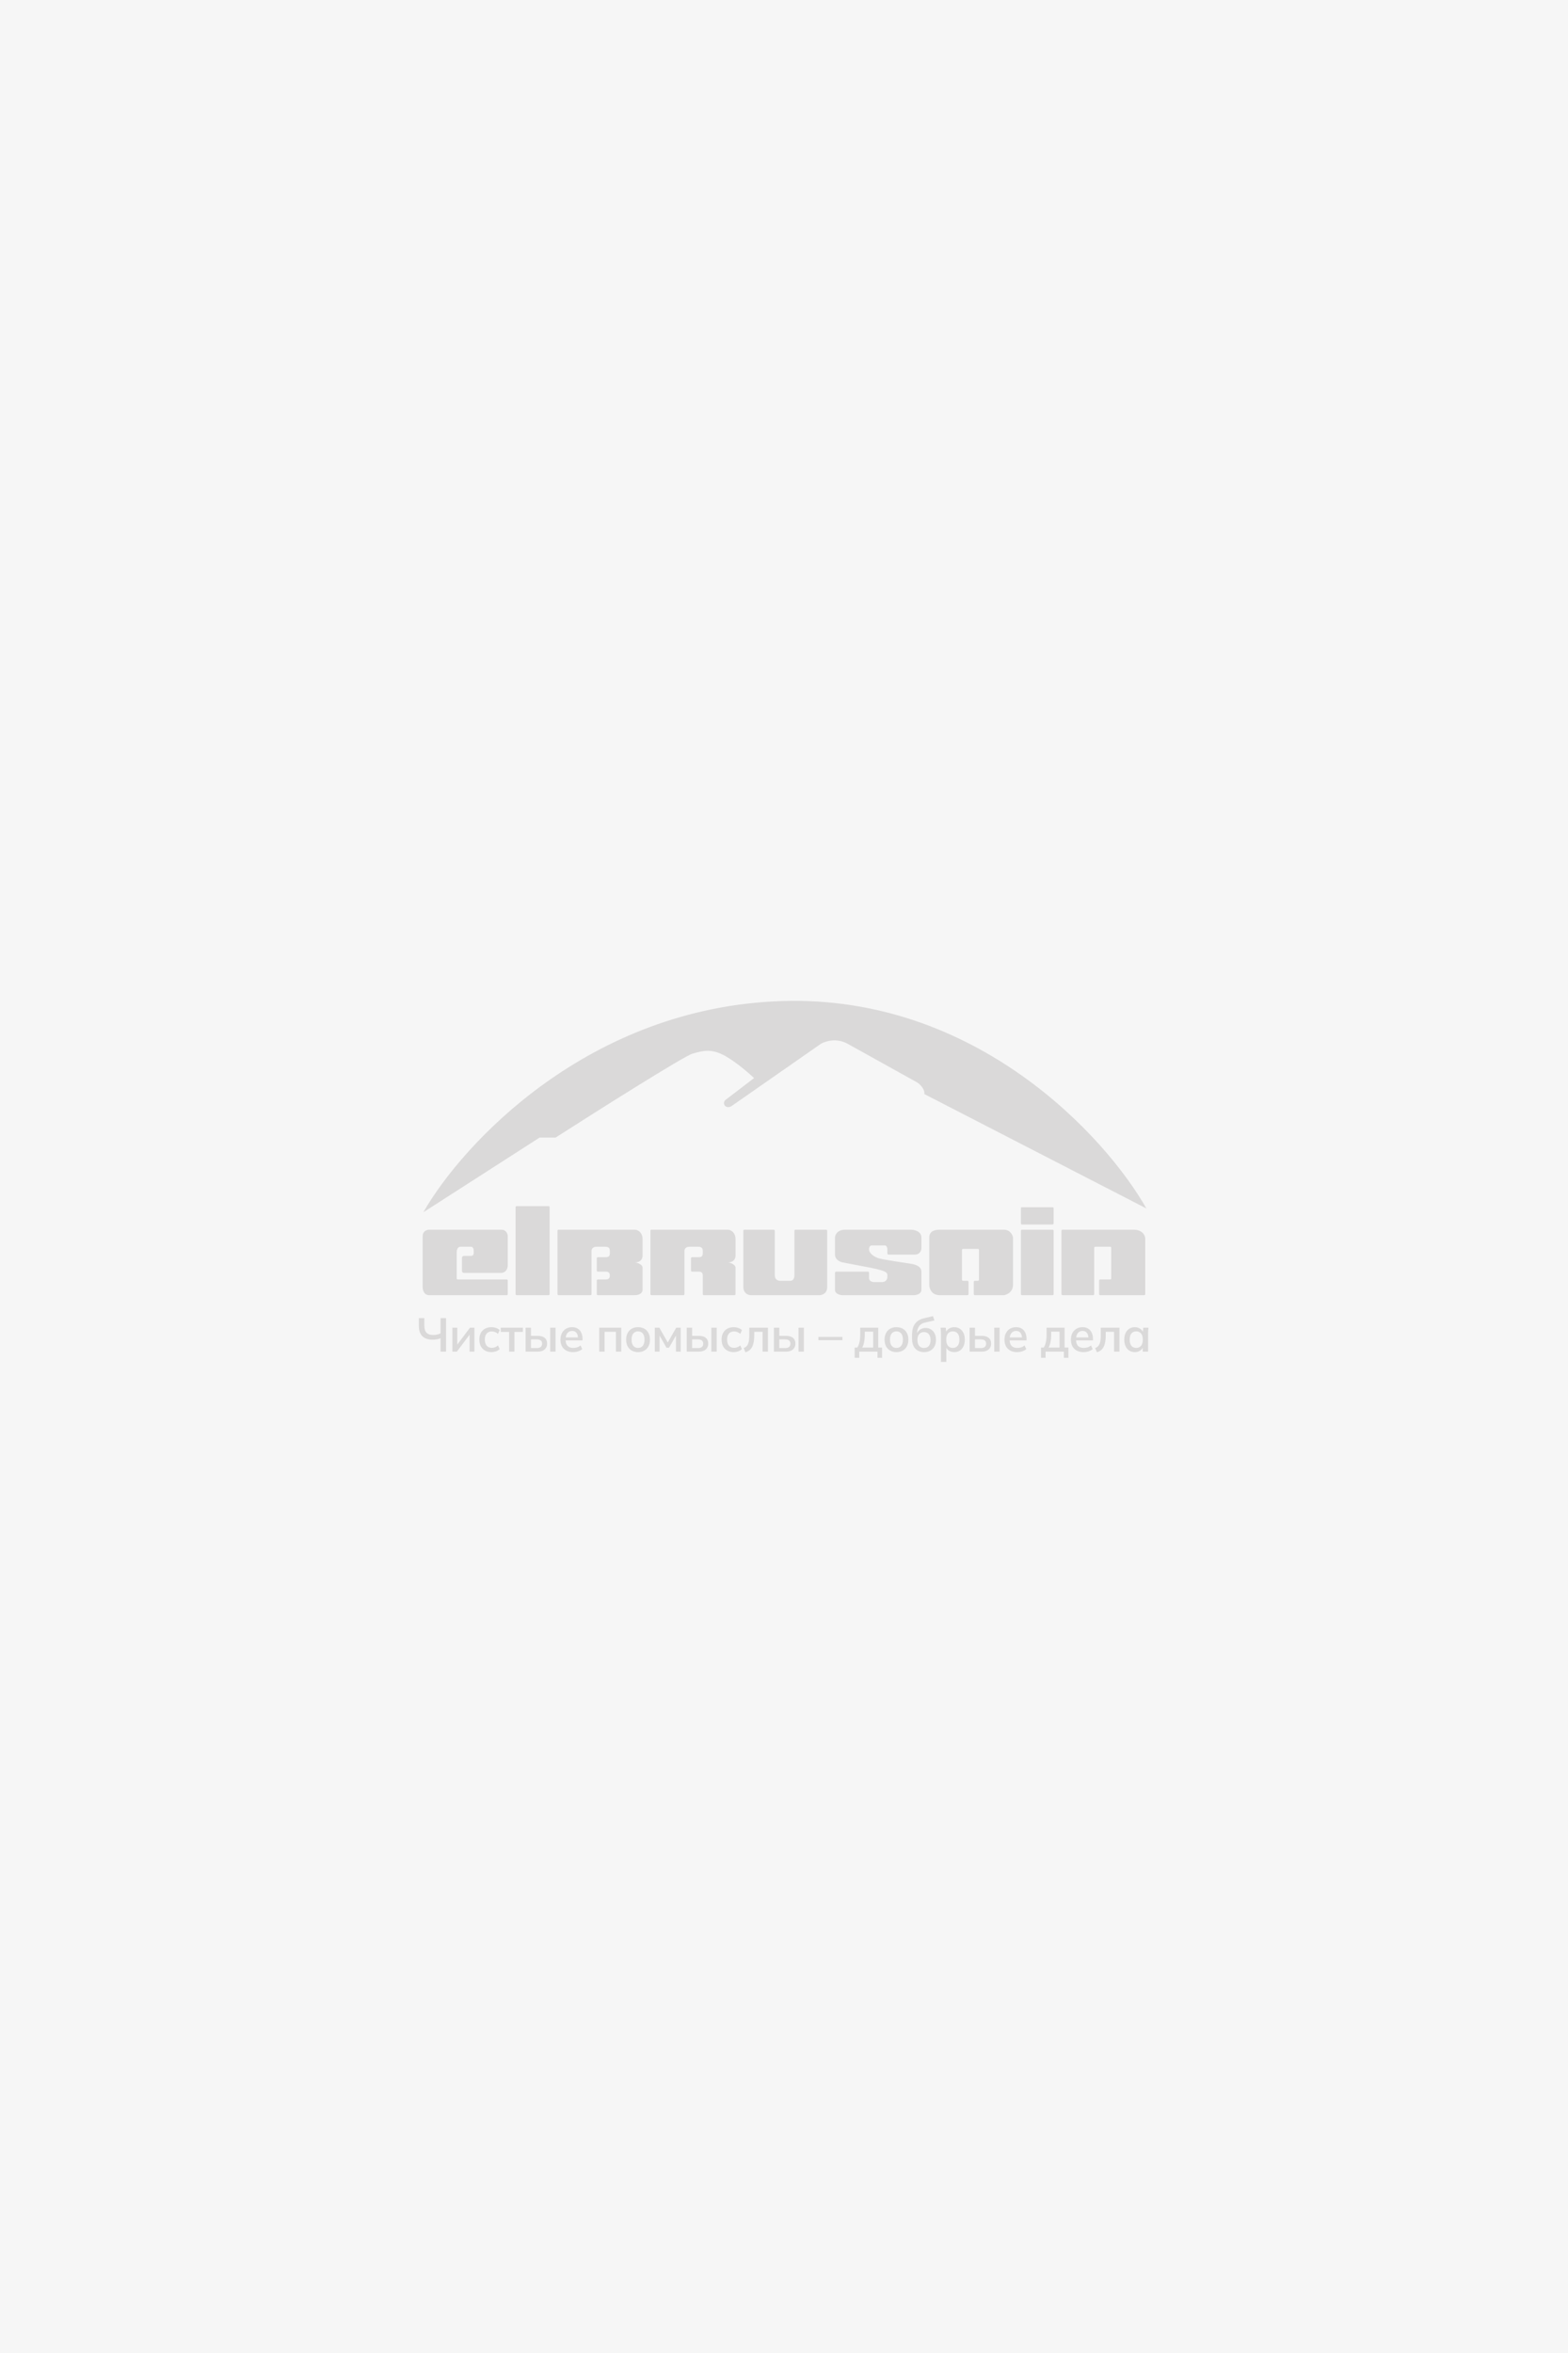 <svg width="200" height="300" viewBox="0 0 200 300" fill="none" xmlns="http://www.w3.org/2000/svg">
<rect width="200" height="300" fill="#F6F6F6"/>
<path d="M135.392 165V156.916C135.392 156.843 135.449 156.784 135.522 156.784H144.575C145.777 156.784 146.078 157.563 146.078 157.952V165C146.078 165.073 146.019 165.132 145.946 165.132L140.326 165.132C140.253 165.132 140.194 165.073 140.194 165V163.261C140.194 163.188 140.253 163.129 140.326 163.129L141.604 163.129C141.677 163.129 141.737 163.069 141.737 162.996V159.086C141.737 159.013 141.677 158.954 141.604 158.954H139.698C139.625 158.954 139.566 159.013 139.566 159.086V165C139.566 165.073 139.507 165.132 139.434 165.132H135.524C135.451 165.132 135.392 165.073 135.392 165Z" fill="#DAD9D9"/>
<path d="M130.215 155.984V154.05C130.215 153.977 130.275 153.918 130.348 153.918H134.258C134.331 153.918 134.39 153.977 134.39 154.05V155.984C134.39 156.057 134.331 156.117 134.258 156.117H130.348C130.275 156.117 130.215 156.057 130.215 155.984Z" fill="#DAD9D9"/>
<path d="M130.215 165V156.916C130.215 156.843 130.275 156.784 130.348 156.784H134.258C134.331 156.784 134.39 156.843 134.39 156.916V165C134.39 165.073 134.331 165.132 134.258 165.132H130.348C130.275 165.132 130.215 165.073 130.215 165Z" fill="#DAD9D9"/>
<path d="M113.184 159.288V159.824C113.184 159.897 113.244 159.956 113.317 159.956H116.691C117.359 159.956 117.526 159.399 117.526 159.121V157.785C117.526 156.984 116.635 156.784 116.19 156.784H107.841C106.773 156.784 106.506 157.451 106.506 157.785V159.956C106.506 160.624 107.173 160.902 107.507 160.958L109.261 161.292L111.014 161.626C111.407 161.716 112.378 161.896 112.85 162.127C113.247 162.321 113.184 162.551 113.184 162.795C113.184 163.329 112.739 163.462 112.517 163.462H111.515C110.98 163.462 110.847 163.129 110.847 162.962V162.259C110.847 162.186 110.788 162.127 110.715 162.127H106.638C106.565 162.127 106.506 162.185 106.506 162.258V164.464C106.506 164.999 107.173 165.132 107.507 165.132H116.524C117.192 165.132 117.526 164.798 117.526 164.464V162.127C117.526 161.329 116.468 161.164 116.023 161.1C115.355 161.002 112.881 160.632 112.183 160.457C111.515 160.29 110.847 159.789 110.847 159.288C110.847 158.887 111.069 158.787 111.181 158.787H112.85C113.118 158.787 113.184 159.121 113.184 159.288Z" fill="#DAD9D9"/>
<path d="M94.818 164.13V156.916C94.818 156.843 94.877 156.784 94.95 156.784H98.693C98.766 156.784 98.825 156.842 98.825 156.915V162.628C98.825 163.162 99.27 163.295 99.493 163.295H100.829C101.229 163.295 101.33 162.85 101.33 162.628V156.916C101.33 156.843 101.389 156.784 101.462 156.784H105.372C105.445 156.784 105.504 156.841 105.504 156.914V164.13C105.504 164.932 104.836 165.132 104.502 165.132H95.82C95.018 165.132 94.818 164.464 94.818 164.13Z" fill="#DAD9D9"/>
<path d="M65.765 165.001V153.911C65.765 153.838 65.824 153.779 65.897 153.779H69.974C70.047 153.779 70.106 153.838 70.106 153.911V165.001C70.106 165.074 70.047 165.133 69.974 165.133H65.897C65.824 165.133 65.765 165.074 65.765 165.001Z" fill="#DAD9D9"/>
<path d="M58.919 162.029V160.387C58.919 160.241 59.037 160.123 59.183 160.123H60.088C60.355 160.123 60.422 159.9 60.422 159.789V159.455C60.422 159.054 60.199 158.954 60.088 158.954H58.752C58.351 158.954 58.251 159.399 58.251 159.622V162.996C58.251 163.069 58.31 163.129 58.383 163.129H64.631C64.704 163.129 64.763 163.188 64.763 163.261V165C64.763 165.073 64.706 165.132 64.633 165.132H54.745C54.077 165.132 53.91 164.464 53.91 164.13V157.618C53.91 156.951 54.466 156.784 54.745 156.784H63.928C64.596 156.784 64.763 157.34 64.763 157.618V161.292C64.763 162.093 64.206 162.294 63.928 162.294H59.183C59.037 162.294 58.919 162.175 58.919 162.029Z" fill="#DAD9D9"/>
<path d="M71.108 165V156.916C71.108 156.843 71.167 156.784 71.24 156.784H80.959C81.46 156.784 81.961 157.24 81.961 157.952V160.123C81.961 160.401 81.794 160.958 80.959 160.958C81.293 160.958 81.961 161.225 81.961 161.626V164.464C81.961 164.687 81.76 165.132 80.959 165.132H76.248C76.175 165.132 76.117 165.073 76.117 165V163.261C76.117 163.188 76.176 163.129 76.249 163.129H77.286C77.62 163.129 77.787 162.962 77.787 162.628C77.787 162.294 77.62 162.127 77.286 162.127H76.249C76.176 162.127 76.117 162.068 76.117 161.995V160.422C76.117 160.349 76.176 160.29 76.249 160.29H77.119C77.469 160.29 77.787 160.29 77.787 159.789V159.455C77.787 158.954 77.355 158.954 77.119 158.954H76.117C75.582 158.954 75.449 159.288 75.449 159.455V165C75.449 165.073 75.39 165.132 75.317 165.132H71.24C71.167 165.132 71.108 165.073 71.108 165Z" fill="#DAD9D9"/>
<path d="M82.963 165V156.916C82.963 156.843 83.022 156.784 83.095 156.784H92.814C93.315 156.784 93.816 157.24 93.816 157.952V160.123C93.816 160.401 93.649 160.958 92.814 160.958C93.148 160.958 93.816 161.225 93.816 161.626C93.816 162.006 93.814 164.12 93.814 165.001C93.814 165.074 93.755 165.132 93.682 165.132L92.814 165.132H89.774C89.701 165.132 89.642 165.073 89.642 165V162.628C89.642 162.294 89.475 162.127 89.141 162.127H88.271C88.198 162.127 88.139 162.068 88.139 161.995V160.422C88.139 160.349 88.198 160.29 88.271 160.29H88.974C89.324 160.29 89.642 160.29 89.642 159.789V159.455C89.642 158.954 89.21 158.954 88.974 158.954H87.972C87.438 158.954 87.304 159.288 87.304 159.455V165C87.304 165.073 87.245 165.132 87.172 165.132H83.095C83.022 165.132 82.963 165.073 82.963 165Z" fill="#DAD9D9"/>
<path d="M118.528 163.796V157.785C118.528 156.984 119.195 156.784 119.863 156.784H128.045C128.838 156.784 129.152 157.438 129.212 157.775C129.213 157.782 129.214 157.789 129.214 157.796V163.796C129.214 164.724 128.446 165.071 128.054 165.131C128.048 165.132 128.042 165.132 128.036 165.132H124.337C124.264 165.132 124.205 165.073 124.205 165V163.428C124.205 163.355 124.264 163.295 124.337 163.295H124.74C124.813 163.295 124.872 163.236 124.872 163.163V159.364C124.872 159.291 124.813 159.232 124.74 159.232H122.834C122.761 159.232 122.702 159.291 122.702 159.364V163.163C122.702 163.236 122.761 163.295 122.834 163.295H123.405C123.478 163.295 123.537 163.355 123.537 163.428V165C123.537 165.073 123.478 165.132 123.405 165.132H119.863C118.795 165.132 118.528 164.242 118.528 163.796Z" fill="#DAD9D9"/>
<path d="M68.832 145.034L53.994 154.562C58.94 145.909 75.019 128.409 99.769 127.631C124.519 126.853 141.051 144.937 146.224 154.076L117.905 139.492C117.983 138.87 117.355 138.261 117.032 138.034C114.64 136.705 109.506 133.853 108.11 133.075C106.713 132.298 105.265 132.751 104.715 133.075L93.272 141.048C92.496 141.437 92.108 140.659 92.496 140.27L96.181 137.45C95.534 136.835 93.892 135.409 92.496 134.631C90.75 133.659 89.683 133.95 88.326 134.339C87.239 134.65 76.235 141.599 70.869 145.034H68.832Z" fill="#DAD9D9"/>
<path d="M56.194 172.329V170.619C56.072 170.675 55.919 170.722 55.733 170.758C55.551 170.791 55.369 170.807 55.187 170.807C54.617 170.807 54.18 170.659 53.877 170.364C53.574 170.069 53.422 169.626 53.422 169.036V168.054H54.126V169C54.126 169.42 54.219 169.727 54.405 169.921C54.595 170.111 54.88 170.206 55.26 170.206C55.421 170.206 55.581 170.19 55.739 170.158C55.901 170.126 56.052 170.075 56.194 170.006V168.054H56.897V172.329H56.194ZM57.704 172.329V169.273H58.328V171.662H58.153L59.948 169.273H60.512V172.329H59.893V169.934H60.075L58.274 172.329H57.704ZM62.679 172.39C62.368 172.39 62.097 172.325 61.866 172.196C61.636 172.066 61.456 171.882 61.327 171.644C61.201 171.401 61.139 171.114 61.139 170.783C61.139 170.451 61.203 170.17 61.333 169.94C61.462 169.705 61.642 169.525 61.872 169.4C62.103 169.275 62.372 169.212 62.679 169.212C62.881 169.212 63.077 169.244 63.267 169.309C63.457 169.374 63.613 169.465 63.734 169.582L63.516 170.067C63.403 169.958 63.277 169.879 63.14 169.83C63.002 169.778 62.869 169.752 62.739 169.752C62.456 169.752 62.236 169.841 62.078 170.018C61.921 170.196 61.842 170.453 61.842 170.789C61.842 171.128 61.921 171.389 62.078 171.571C62.236 171.753 62.456 171.844 62.739 171.844C62.865 171.844 62.996 171.82 63.134 171.771C63.271 171.723 63.399 171.644 63.516 171.535L63.734 172.008C63.609 172.129 63.451 172.224 63.261 172.293C63.071 172.357 62.877 172.39 62.679 172.39ZM64.939 172.329V169.812H63.872V169.273H66.692V169.812H65.618V172.329H64.939ZM67.041 172.329V169.273H67.726V170.316H68.563C68.967 170.316 69.271 170.401 69.473 170.57C69.679 170.74 69.782 170.985 69.782 171.304C69.782 171.514 69.734 171.696 69.636 171.85C69.543 172.004 69.406 172.123 69.224 172.208C69.042 172.289 68.822 172.329 68.563 172.329H67.041ZM67.726 171.874H68.472C68.69 171.874 68.856 171.828 68.969 171.735C69.087 171.642 69.145 171.502 69.145 171.316C69.145 171.13 69.089 170.993 68.975 170.904C68.862 170.815 68.694 170.77 68.472 170.77H67.726V171.874ZM70.182 172.329V169.273H70.862V172.329H70.182ZM73.101 172.39C72.6 172.39 72.206 172.248 71.919 171.965C71.632 171.682 71.488 171.296 71.488 170.807C71.488 170.483 71.549 170.204 71.67 169.97C71.796 169.731 71.969 169.545 72.192 169.412C72.414 169.279 72.675 169.212 72.974 169.212C73.261 169.212 73.502 169.275 73.696 169.4C73.894 169.521 74.043 169.695 74.144 169.921C74.25 170.144 74.302 170.405 74.302 170.704V170.898H72.034V170.522H73.823L73.72 170.607C73.72 170.312 73.655 170.085 73.526 169.927C73.401 169.77 73.217 169.691 72.974 169.691C72.711 169.691 72.507 169.786 72.362 169.976C72.216 170.162 72.143 170.419 72.143 170.746V170.819C72.143 171.167 72.228 171.427 72.398 171.601C72.568 171.771 72.808 171.856 73.12 171.856C73.297 171.856 73.463 171.832 73.617 171.783C73.77 171.735 73.916 171.654 74.053 171.541L74.266 172.008C74.124 172.129 73.95 172.224 73.744 172.293C73.542 172.357 73.328 172.39 73.101 172.39ZM76.431 172.329V169.273H79.239V172.329H78.56V169.8H77.116V172.329H76.431ZM81.382 172.39C81.075 172.39 80.808 172.325 80.581 172.196C80.355 172.066 80.179 171.884 80.054 171.65C79.928 171.411 79.866 171.128 79.866 170.801C79.866 170.473 79.928 170.192 80.054 169.958C80.179 169.719 80.355 169.535 80.581 169.406C80.808 169.277 81.075 169.212 81.382 169.212C81.693 169.212 81.962 169.277 82.189 169.406C82.415 169.535 82.591 169.719 82.716 169.958C82.841 170.192 82.904 170.473 82.904 170.801C82.904 171.124 82.841 171.405 82.716 171.644C82.591 171.882 82.415 172.066 82.189 172.196C81.962 172.325 81.693 172.39 81.382 172.39ZM81.382 171.856C81.633 171.856 81.833 171.769 81.982 171.595C82.132 171.417 82.207 171.151 82.207 170.795C82.207 170.443 82.132 170.18 81.982 170.006C81.833 169.832 81.633 169.746 81.382 169.746C81.131 169.746 80.931 169.832 80.781 170.006C80.632 170.18 80.557 170.443 80.557 170.795C80.557 171.151 80.632 171.417 80.781 171.595C80.931 171.769 81.131 171.856 81.382 171.856ZM83.52 172.329V169.273H84.097L85.176 171.159L86.256 169.273H86.826V172.329H86.219V170.037H86.359L85.334 171.832H85.012L83.987 170.037H84.127V172.329H83.52ZM87.592 172.329V169.273H88.278V170.316H89.114C89.519 170.316 89.822 170.401 90.024 170.57C90.23 170.74 90.333 170.985 90.333 171.304C90.333 171.514 90.285 171.696 90.188 171.85C90.095 172.004 89.957 172.123 89.775 172.208C89.594 172.289 89.373 172.329 89.114 172.329H87.592ZM88.278 171.874H89.023C89.242 171.874 89.407 171.828 89.521 171.735C89.638 171.642 89.697 171.502 89.697 171.316C89.697 171.13 89.64 170.993 89.527 170.904C89.414 170.815 89.246 170.77 89.023 170.77H88.278V171.874ZM90.734 172.329V169.273H91.413V172.329H90.734ZM93.58 172.39C93.269 172.39 92.998 172.325 92.767 172.196C92.537 172.066 92.357 171.882 92.228 171.644C92.102 171.401 92.04 171.114 92.04 170.783C92.04 170.451 92.104 170.17 92.234 169.94C92.363 169.705 92.543 169.525 92.773 169.4C93.004 169.275 93.273 169.212 93.58 169.212C93.782 169.212 93.978 169.244 94.168 169.309C94.358 169.374 94.514 169.465 94.635 169.582L94.417 170.067C94.304 169.958 94.178 169.879 94.041 169.83C93.903 169.778 93.77 169.752 93.641 169.752C93.358 169.752 93.137 169.841 92.98 170.018C92.822 170.196 92.743 170.453 92.743 170.789C92.743 171.128 92.822 171.389 92.98 171.571C93.137 171.753 93.358 171.844 93.641 171.844C93.766 171.844 93.897 171.82 94.035 171.771C94.172 171.723 94.3 171.644 94.417 171.535L94.635 172.008C94.51 172.129 94.352 172.224 94.162 172.293C93.972 172.357 93.778 172.39 93.58 172.39ZM95.082 172.408L94.858 171.874C94.995 171.822 95.108 171.753 95.197 171.668C95.29 171.583 95.363 171.476 95.415 171.347C95.472 171.217 95.513 171.055 95.537 170.861C95.561 170.667 95.573 170.435 95.573 170.164V169.273H97.951V172.329H97.265V169.8H96.204V170.188C96.204 170.641 96.165 171.017 96.089 171.316C96.012 171.615 95.891 171.854 95.725 172.032C95.563 172.206 95.349 172.331 95.082 172.408ZM98.712 172.329V169.273H99.397V170.316H100.234C100.638 170.316 100.942 170.401 101.144 170.57C101.35 170.74 101.453 170.985 101.453 171.304C101.453 171.514 101.404 171.696 101.307 171.85C101.214 172.004 101.077 172.123 100.895 172.208C100.713 172.289 100.493 172.329 100.234 172.329H98.712ZM99.397 171.874H100.143C100.361 171.874 100.527 171.828 100.64 171.735C100.758 171.642 100.816 171.502 100.816 171.316C100.816 171.13 100.76 170.993 100.646 170.904C100.533 170.815 100.365 170.77 100.143 170.77H99.397V171.874ZM101.853 172.329V169.273H102.532V172.329H101.853ZM104.387 170.867V170.449H107.45V170.867H104.387ZM109.011 173.117V171.807H109.356C109.482 171.609 109.573 171.379 109.629 171.116C109.69 170.849 109.72 170.528 109.72 170.152V169.273H112.019V171.807H112.51V173.117H111.928V172.329H109.593V173.117H109.011ZM109.981 171.807H111.376V169.788H110.302V170.297C110.302 170.58 110.274 170.857 110.217 171.128C110.165 171.395 110.086 171.622 109.981 171.807ZM114.341 172.39C114.034 172.39 113.767 172.325 113.541 172.196C113.314 172.066 113.138 171.884 113.013 171.65C112.888 171.411 112.825 171.128 112.825 170.801C112.825 170.473 112.888 170.192 113.013 169.958C113.138 169.719 113.314 169.535 113.541 169.406C113.767 169.277 114.034 169.212 114.341 169.212C114.652 169.212 114.921 169.277 115.148 169.406C115.374 169.535 115.55 169.719 115.675 169.958C115.801 170.192 115.863 170.473 115.863 170.801C115.863 171.124 115.801 171.405 115.675 171.644C115.55 171.882 115.374 172.066 115.148 172.196C114.921 172.325 114.652 172.39 114.341 172.39ZM114.341 171.856C114.592 171.856 114.792 171.769 114.942 171.595C115.091 171.417 115.166 171.151 115.166 170.795C115.166 170.443 115.091 170.18 114.942 170.006C114.792 169.832 114.592 169.746 114.341 169.746C114.09 169.746 113.89 169.832 113.741 170.006C113.591 170.18 113.516 170.443 113.516 170.795C113.516 171.151 113.591 171.417 113.741 171.595C113.89 171.769 114.09 171.856 114.341 171.856ZM117.881 172.39C117.408 172.39 117.032 172.244 116.753 171.953C116.474 171.662 116.334 171.237 116.334 170.679V170.158C116.334 169.584 116.461 169.121 116.716 168.769C116.971 168.417 117.359 168.185 117.881 168.072L118.996 167.805L119.191 168.351L117.935 168.636C117.721 168.684 117.543 168.773 117.401 168.903C117.264 169.028 117.159 169.18 117.086 169.357C117.017 169.531 116.983 169.717 116.983 169.915V170.219H116.886C116.935 170.037 117.011 169.879 117.116 169.746C117.222 169.608 117.355 169.503 117.517 169.43C117.678 169.353 117.86 169.315 118.063 169.315C118.325 169.315 118.554 169.376 118.748 169.497C118.946 169.618 119.102 169.792 119.215 170.018C119.328 170.241 119.385 170.51 119.385 170.825C119.385 171.144 119.322 171.421 119.197 171.656C119.071 171.89 118.895 172.072 118.669 172.202C118.447 172.327 118.184 172.39 117.881 172.39ZM117.856 171.862C118.119 171.862 118.323 171.777 118.469 171.607C118.618 171.438 118.693 171.185 118.693 170.849C118.693 170.522 118.618 170.271 118.469 170.097C118.323 169.923 118.119 169.837 117.856 169.837C117.598 169.837 117.393 169.923 117.244 170.097C117.094 170.267 117.019 170.508 117.019 170.819C117.019 171.167 117.094 171.427 117.244 171.601C117.393 171.775 117.598 171.862 117.856 171.862ZM120.019 173.639V170.018C120.019 169.897 120.015 169.774 120.007 169.649C119.999 169.519 119.987 169.394 119.97 169.273H120.632L120.698 169.934H120.632C120.692 169.715 120.822 169.541 121.02 169.412C121.218 169.279 121.448 169.212 121.711 169.212C121.982 169.212 122.218 169.277 122.421 169.406C122.623 169.531 122.78 169.713 122.894 169.952C123.007 170.186 123.063 170.467 123.063 170.795C123.063 171.126 123.007 171.411 122.894 171.65C122.78 171.888 122.623 172.072 122.421 172.202C122.218 172.327 121.982 172.39 121.711 172.39C121.448 172.39 121.22 172.325 121.026 172.196C120.832 172.066 120.702 171.892 120.638 171.674H120.704V173.639H120.019ZM121.529 171.856C121.784 171.856 121.988 171.769 122.142 171.595C122.295 171.417 122.372 171.151 122.372 170.795C122.372 170.443 122.295 170.18 122.142 170.006C121.988 169.832 121.784 169.746 121.529 169.746C121.278 169.746 121.076 169.832 120.923 170.006C120.769 170.18 120.692 170.443 120.692 170.795C120.692 171.151 120.769 171.417 120.923 171.595C121.076 171.769 121.278 171.856 121.529 171.856ZM123.676 172.329V169.273H124.361V170.316H125.198C125.602 170.316 125.905 170.401 126.107 170.57C126.314 170.74 126.417 170.985 126.417 171.304C126.417 171.514 126.368 171.696 126.271 171.85C126.178 172.004 126.041 172.123 125.859 172.208C125.677 172.289 125.457 172.329 125.198 172.329H123.676ZM124.361 171.874H125.107C125.325 171.874 125.491 171.828 125.604 171.735C125.721 171.642 125.78 171.502 125.78 171.316C125.78 171.13 125.723 170.993 125.61 170.904C125.497 170.815 125.329 170.77 125.107 170.77H124.361V171.874ZM126.817 172.329V169.273H127.496V172.329H126.817ZM129.736 172.39C129.235 172.39 128.841 172.248 128.554 171.965C128.267 171.682 128.123 171.296 128.123 170.807C128.123 170.483 128.184 170.204 128.305 169.97C128.43 169.731 128.604 169.545 128.826 169.412C129.049 169.279 129.31 169.212 129.609 169.212C129.896 169.212 130.136 169.275 130.33 169.4C130.529 169.521 130.678 169.695 130.779 169.921C130.884 170.144 130.937 170.405 130.937 170.704V170.898H128.669V170.522H130.458L130.355 170.607C130.355 170.312 130.29 170.085 130.161 169.927C130.035 169.77 129.851 169.691 129.609 169.691C129.346 169.691 129.142 169.786 128.996 169.976C128.851 170.162 128.778 170.419 128.778 170.746V170.819C128.778 171.167 128.863 171.427 129.033 171.601C129.202 171.771 129.443 171.856 129.754 171.856C129.932 171.856 130.098 171.832 130.252 171.783C130.405 171.735 130.551 171.654 130.688 171.541L130.901 172.008C130.759 172.129 130.585 172.224 130.379 172.293C130.177 172.357 129.963 172.39 129.736 172.39ZM132.781 173.117V171.807H133.127C133.252 171.609 133.343 171.379 133.399 171.116C133.46 170.849 133.49 170.528 133.49 170.152V169.273H135.789V171.807H136.28V173.117H135.698V172.329H133.363V173.117H132.781ZM133.751 171.807H135.146V169.788H134.073V170.297C134.073 170.58 134.044 170.857 133.988 171.128C133.935 171.395 133.856 171.622 133.751 171.807ZM138.208 172.39C137.707 172.39 137.313 172.248 137.026 171.965C136.739 171.682 136.595 171.296 136.595 170.807C136.595 170.483 136.656 170.204 136.777 169.97C136.903 169.731 137.076 169.545 137.299 169.412C137.521 169.279 137.782 169.212 138.081 169.212C138.368 169.212 138.609 169.275 138.803 169.4C139.001 169.521 139.15 169.695 139.252 169.921C139.357 170.144 139.409 170.405 139.409 170.704V170.898H137.141V170.522H138.93L138.827 170.607C138.827 170.312 138.762 170.085 138.633 169.927C138.508 169.77 138.324 169.691 138.081 169.691C137.818 169.691 137.614 169.786 137.469 169.976C137.323 170.162 137.25 170.419 137.25 170.746V170.819C137.25 171.167 137.335 171.427 137.505 171.601C137.675 171.771 137.915 171.856 138.227 171.856C138.405 171.856 138.57 171.832 138.724 171.783C138.878 171.735 139.023 171.654 139.161 171.541L139.373 172.008C139.231 172.129 139.057 172.224 138.851 172.293C138.649 172.357 138.435 172.39 138.208 172.39ZM139.916 172.408L139.692 171.874C139.829 171.822 139.942 171.753 140.031 171.668C140.124 171.583 140.197 171.476 140.25 171.347C140.306 171.217 140.347 171.055 140.371 170.861C140.395 170.667 140.407 170.435 140.407 170.164V169.273H142.785V172.329H142.099V169.8H141.038V170.188C141.038 170.641 141 171.017 140.923 171.316C140.846 171.615 140.725 171.854 140.559 172.032C140.397 172.206 140.183 172.331 139.916 172.408ZM144.747 172.39C144.48 172.39 144.245 172.327 144.043 172.202C143.841 172.072 143.683 171.888 143.57 171.65C143.457 171.411 143.4 171.126 143.4 170.795C143.4 170.467 143.457 170.186 143.57 169.952C143.683 169.713 143.841 169.531 144.043 169.406C144.245 169.277 144.48 169.212 144.747 169.212C145.009 169.212 145.238 169.279 145.432 169.412C145.63 169.541 145.761 169.715 145.826 169.934H145.759L145.826 169.273H146.487C146.475 169.394 146.463 169.519 146.451 169.649C146.443 169.774 146.439 169.897 146.439 170.018V172.329H145.759L145.753 171.674H145.826C145.761 171.892 145.628 172.066 145.426 172.196C145.228 172.325 145.001 172.39 144.747 172.39ZM144.929 171.856C145.179 171.856 145.381 171.769 145.535 171.595C145.689 171.417 145.766 171.151 145.766 170.795C145.766 170.443 145.689 170.18 145.535 170.006C145.381 169.832 145.179 169.746 144.929 169.746C144.674 169.746 144.47 169.832 144.316 170.006C144.167 170.18 144.092 170.443 144.092 170.795C144.092 171.151 144.167 171.417 144.316 171.595C144.47 171.769 144.674 171.856 144.929 171.856Z" fill="#DAD9D9"/>
</svg>
